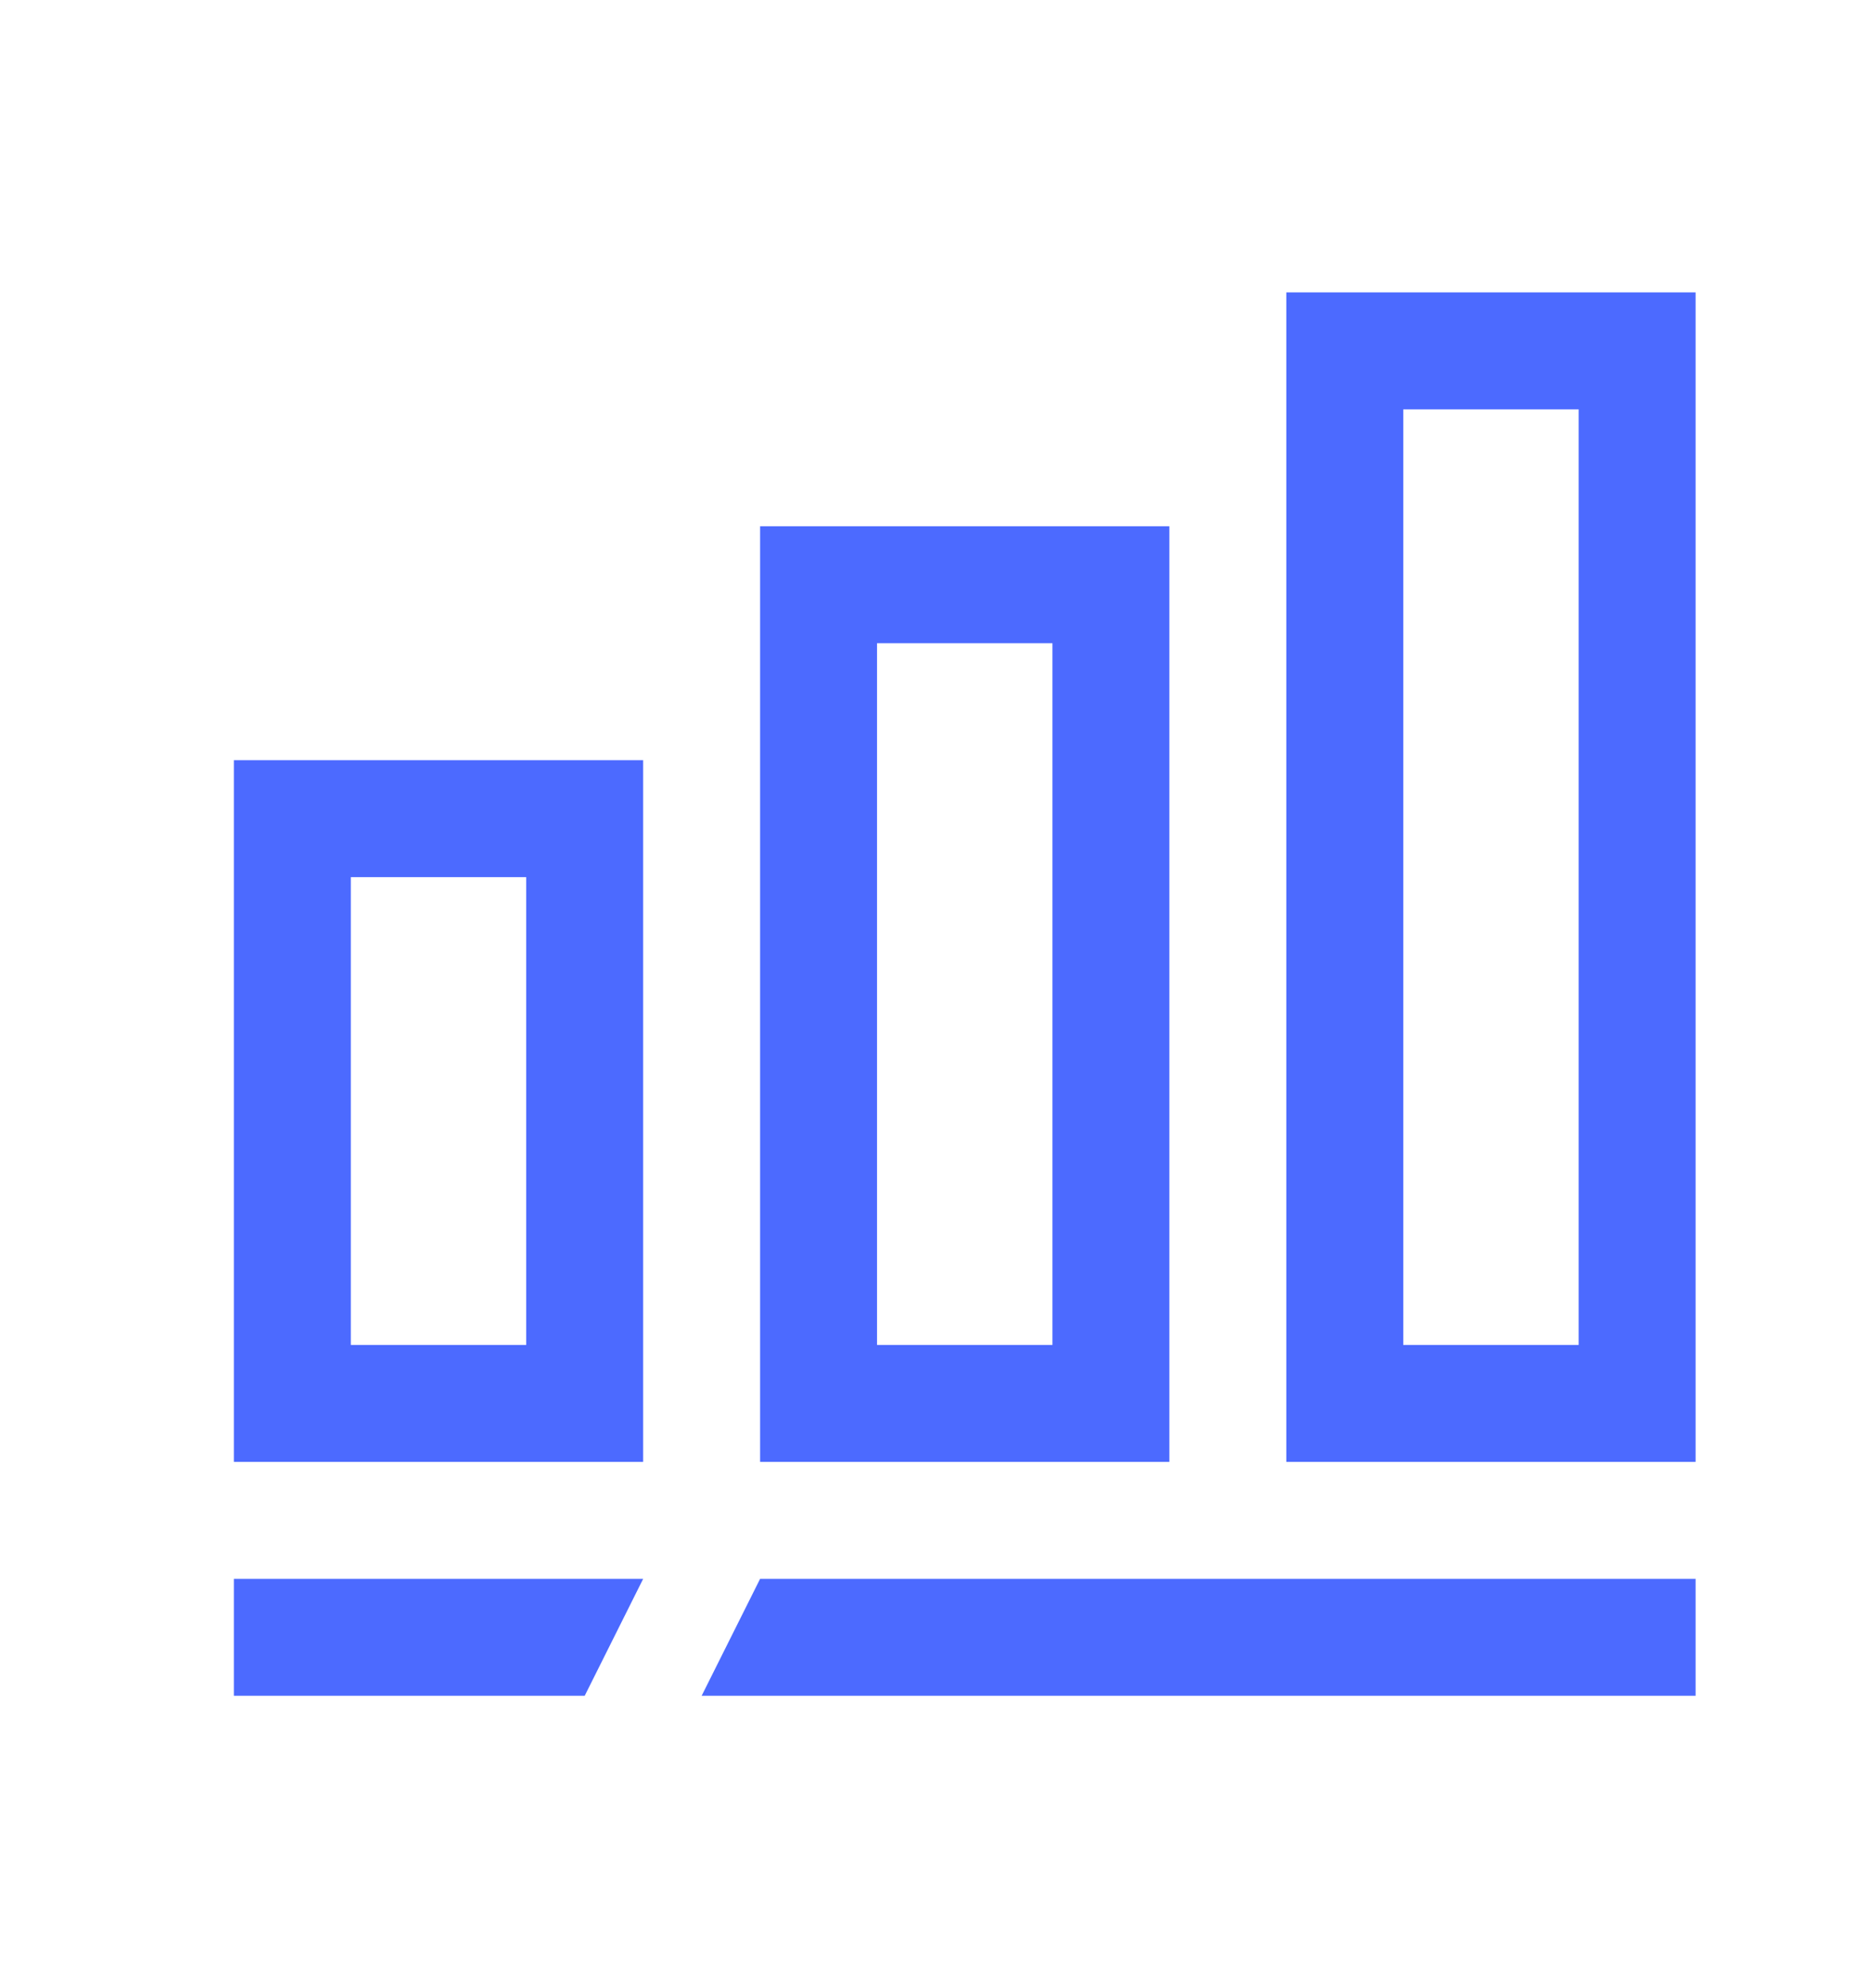 <svg width="16" height="17" viewBox="0 0 16 17" fill="none" xmlns="http://www.w3.org/2000/svg">
<path d="M14.5 12.5H11V2.5H14.5V12.5ZM12 11.5H13.5V3.5H12V11.5Z" fill="#4C6AFF"/>
<path d="M10 12.5H6.5V4.5H10V12.5ZM7.5 11.5H9V5.5H7.5V11.5Z" fill="#4C6AFF"/>
<path d="M5.5 12.5H2V6.5H5.5V12.5ZM3 11.5H4.5V7.5H3V11.5Z" fill="#4C6AFF"/>
<path d="M5.5 13.5H2V14.5H5L5.5 13.5Z" fill="#4C6AFF"/>
<path d="M6.5 13.5H14.5V14.5H6L6.5 13.5Z" fill="#4C6AFF"/>
</svg>
